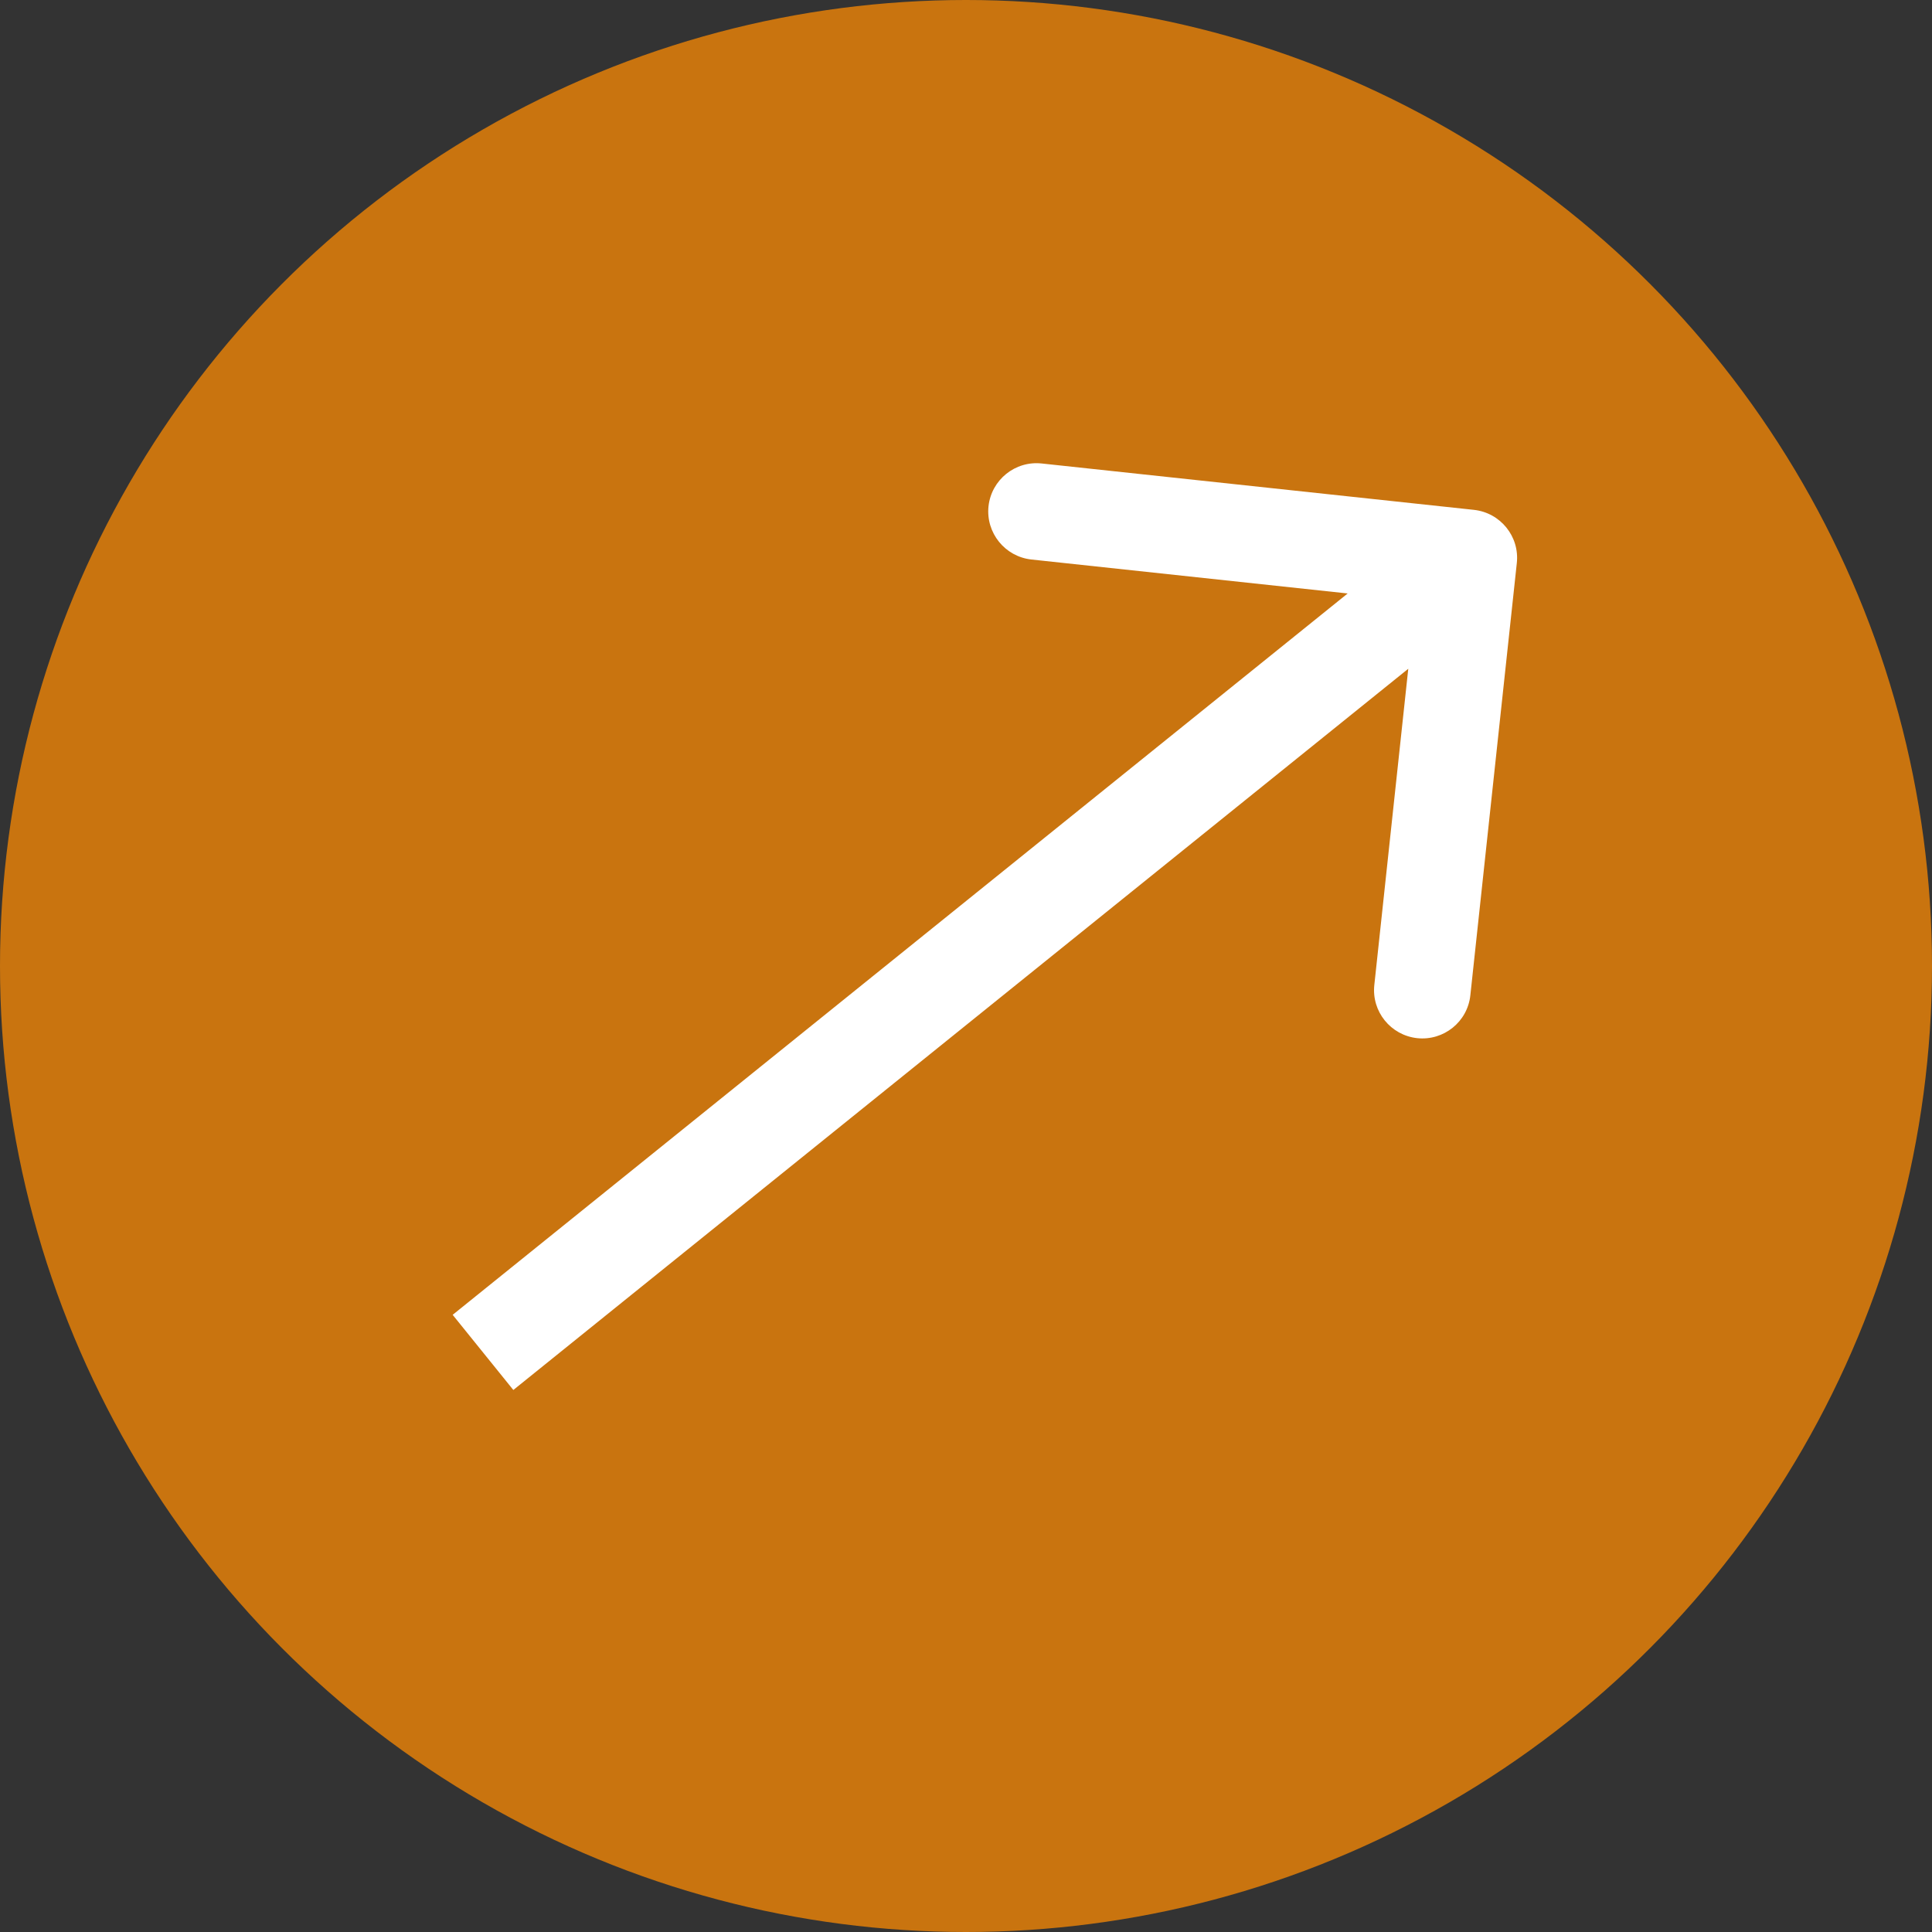 <?xml version="1.0" encoding="UTF-8"?> <svg xmlns="http://www.w3.org/2000/svg" width="20" height="20" viewBox="0 0 20 20" fill="none"><rect x="0" y="0" width="20" height="20" fill="#333333" stroke="none"/><circle cx="10" cy="10" r="10" fill="#C9740F"></circle><path d="M15.702 5.829C15.732 5.554 15.533 5.308 15.258 5.278L10.784 4.798C10.509 4.768 10.263 4.967 10.233 5.241C10.204 5.516 10.403 5.762 10.677 5.792L14.654 6.219L14.227 10.196C14.197 10.471 14.396 10.717 14.671 10.747C14.945 10.776 15.192 10.578 15.221 10.303L15.702 5.829ZM5.314 14.389L15.519 6.165L14.891 5.386L4.686 13.611L5.314 14.389Z" fill="white"></path></svg> 
